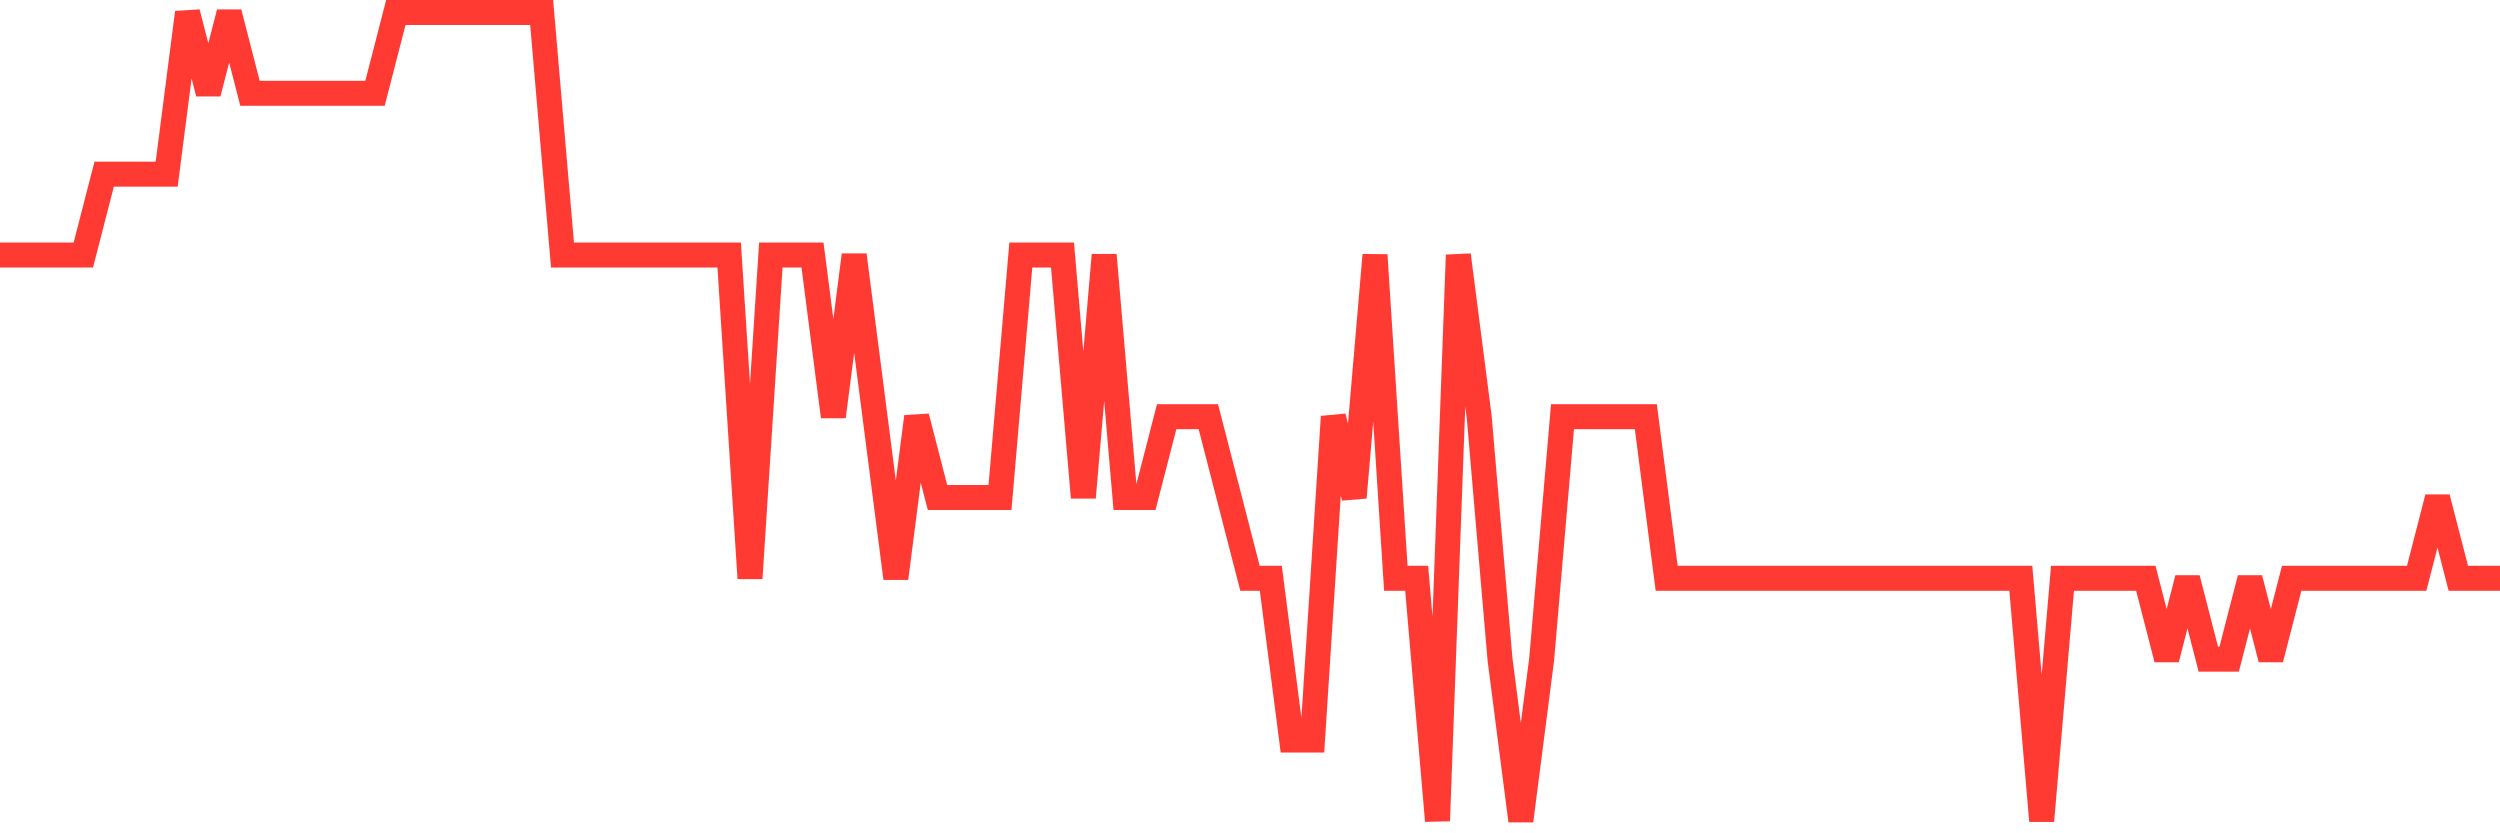 <svg
  xmlns="http://www.w3.org/2000/svg"
  xmlns:xlink="http://www.w3.org/1999/xlink"
  width="120"
  height="40"
  viewBox="0 0 120 40"
  preserveAspectRatio="none"
>
  <polyline
    points="0,12.24 1,12.24 2,12.24 3,12.24 4,12.24 5,8.36 6,8.36 7,8.36 8,8.36 9,0.6 10,4.48 11,0.6 12,4.48 13,4.48 14,4.48 15,4.48 16,4.48 17,4.48 18,4.48 19,0.6 20,0.6 21,0.6 22,0.6 23,0.6 24,0.6 25,0.6 26,0.6 27,12.24 28,12.24 29,12.24 30,12.24 31,12.24 32,12.24 33,12.24 34,12.24 35,12.24 36,27.76 37,12.24 38,12.24 39,12.24 40,20 41,12.24 42,20 43,27.76 44,20 45,23.88 46,23.88 47,23.88 48,23.88 49,12.24 50,12.24 51,12.24 52,23.88 53,12.24 54,23.88 55,23.88 56,20 57,20 58,20 59,23.88 60,27.76 61,27.76 62,35.52 63,35.52 64,20 65,23.88 66,12.24 67,27.76 68,27.76 69,39.4 70,12.24 71,20 72,31.64 73,39.4 74,31.64 75,20 76,20 77,20 78,20 79,20 80,27.76 81,27.76 82,27.76 83,27.76 84,27.76 85,27.76 86,27.76 87,27.76 88,27.76 89,27.76 90,27.76 91,27.76 92,27.76 93,27.76 94,27.76 95,27.76 96,27.76 97,27.76 98,39.4 99,27.76 100,27.76 101,27.76 102,27.76 103,27.76 104,31.64 105,27.76 106,31.64 107,31.64 108,27.76 109,31.64 110,27.76 111,27.76 112,27.76 113,27.76 114,27.76 115,27.76 116,27.76 117,23.88 118,27.76 119,27.76 120,27.76"
    fill="none"
    stroke="#ff3a33"
    stroke-width="1.2"
  >
  </polyline>
</svg>